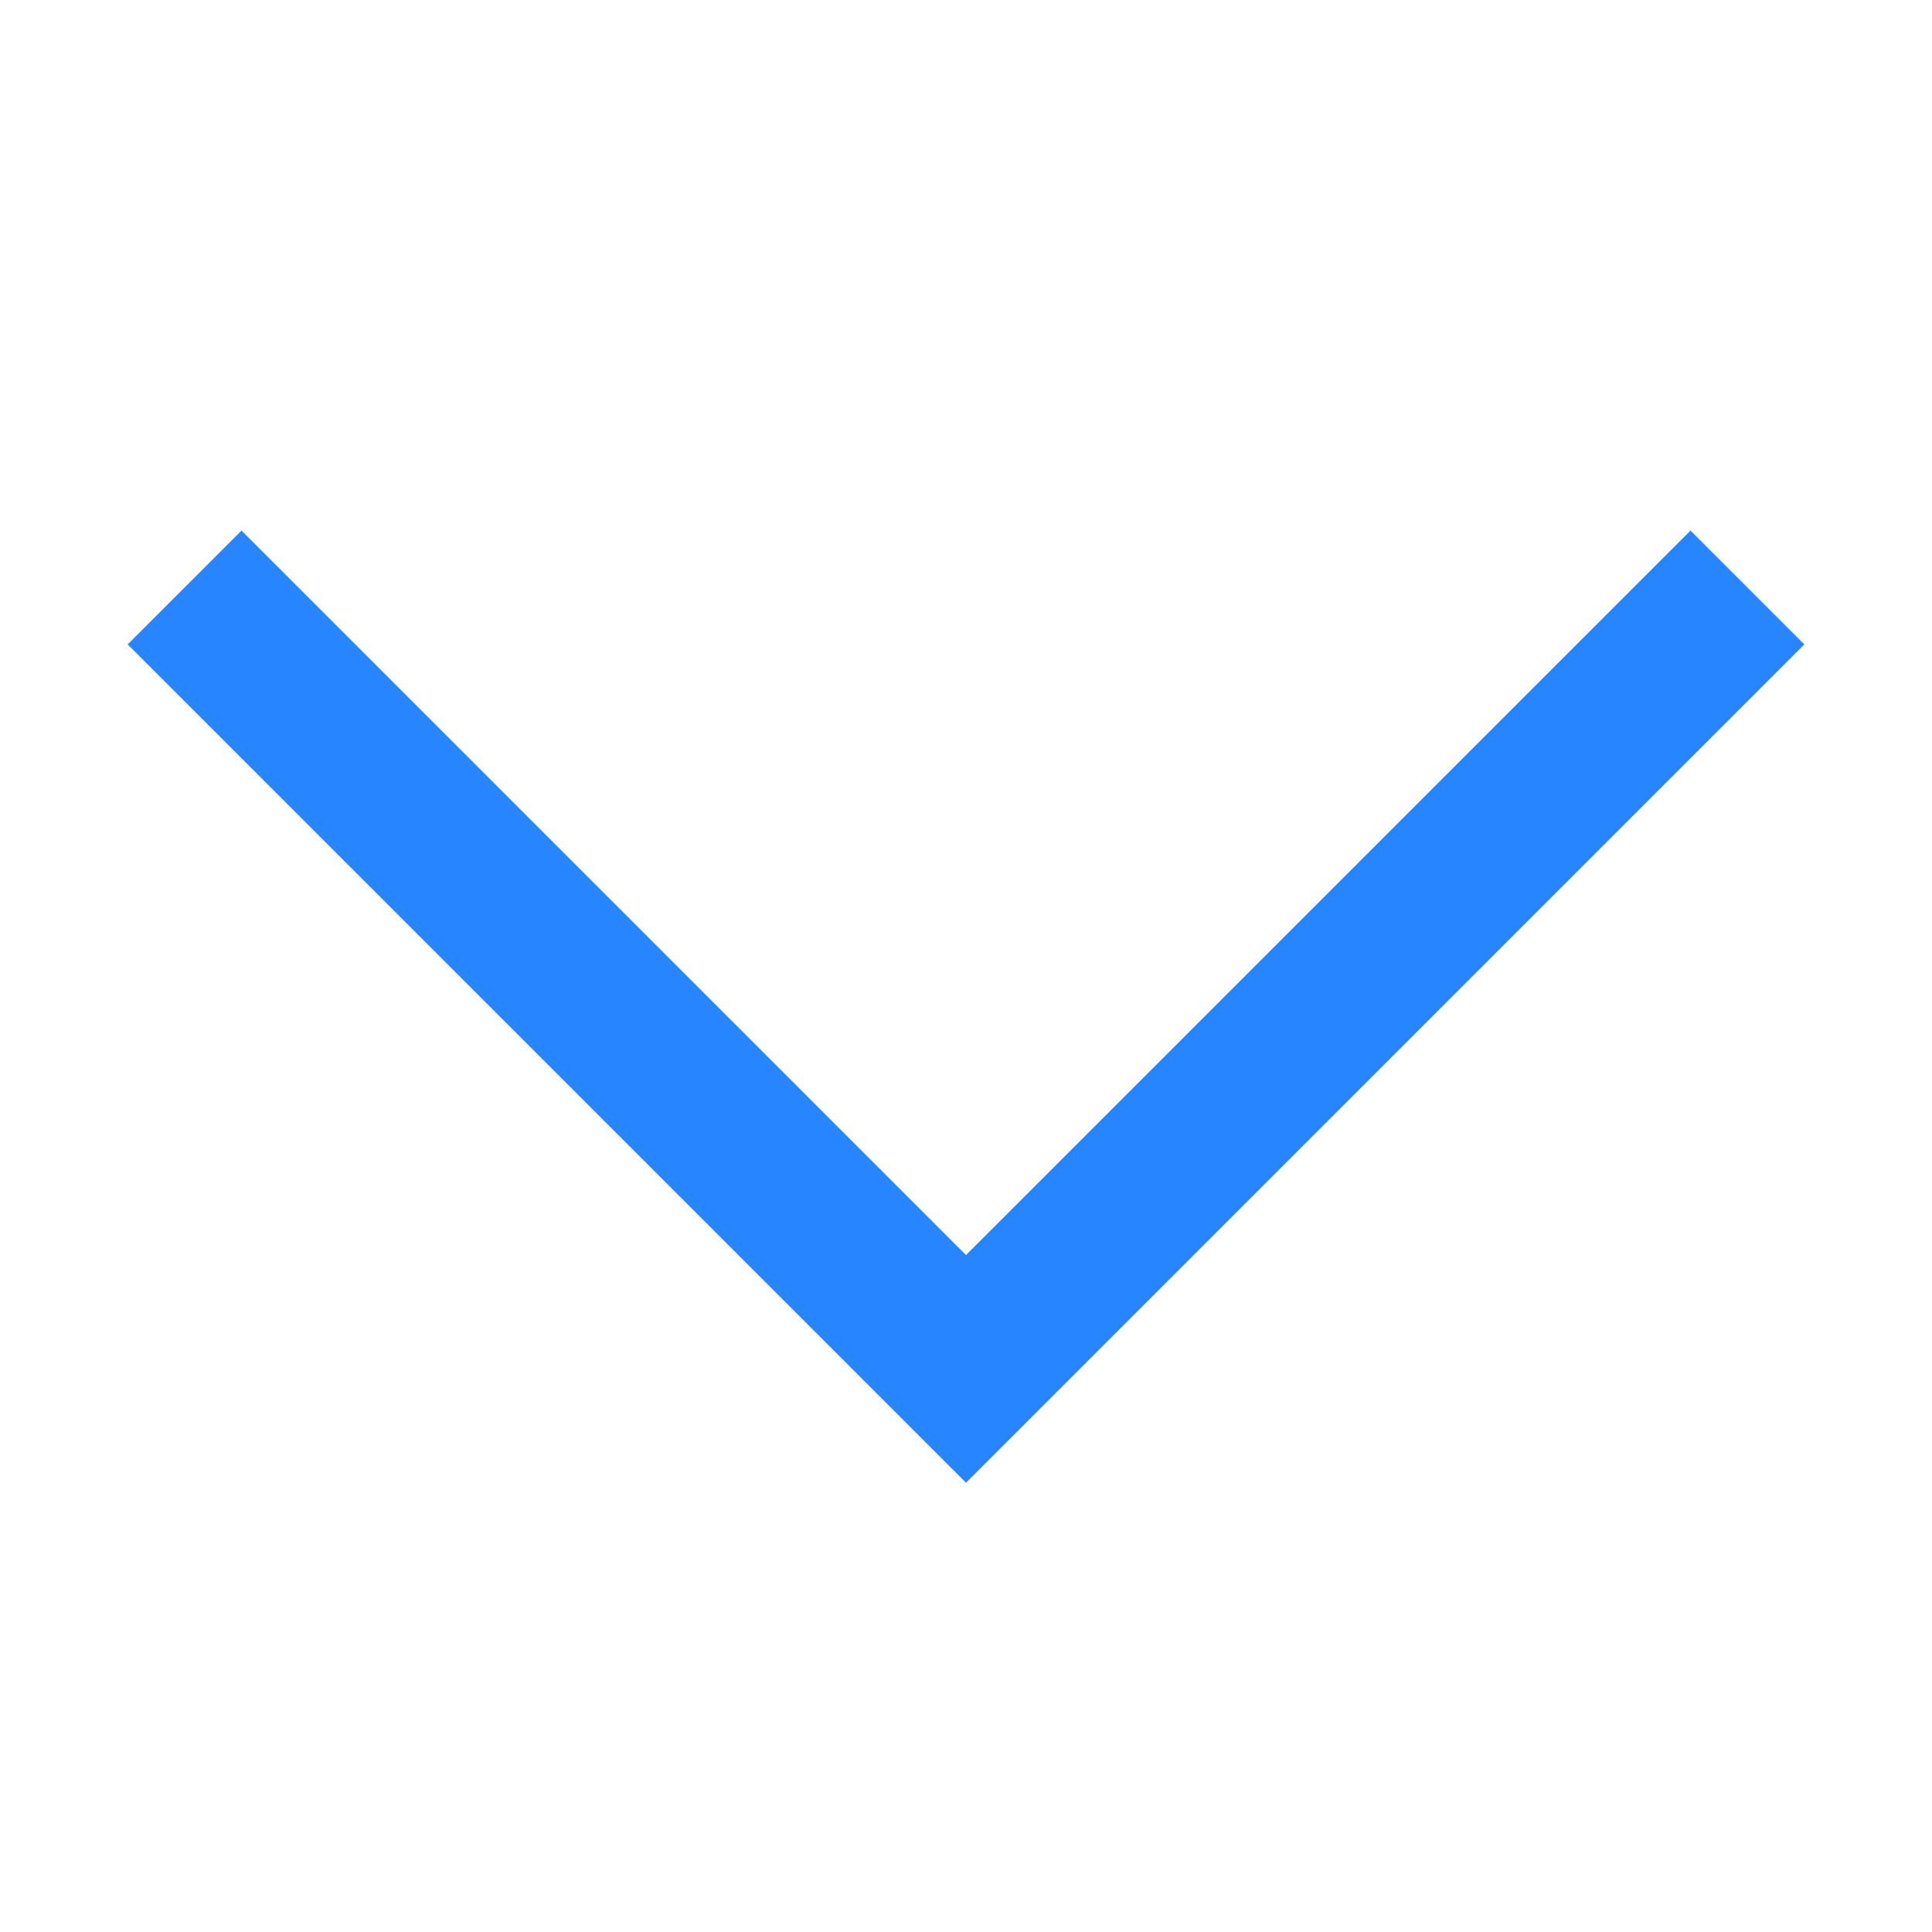 <svg height='100px' width='100px'  fill="#2176FF" xmlns="http://www.w3.org/2000/svg" xmlns:xlink="http://www.w3.org/1999/xlink" viewBox="0 0 24 24" version="1.1" x="0px" y="0px"><title>icon/chevron-bottom-solid</title><desc>Created with Sketch.</desc><g stroke="none" stroke-width="1" fill="none" fill-rule="evenodd"><polygon fill="#2786ff" points="12 18.419 1.586 8.005 3 6.591 12 15.591 21 6.591 22.414 8.005"></polygon></g></svg>